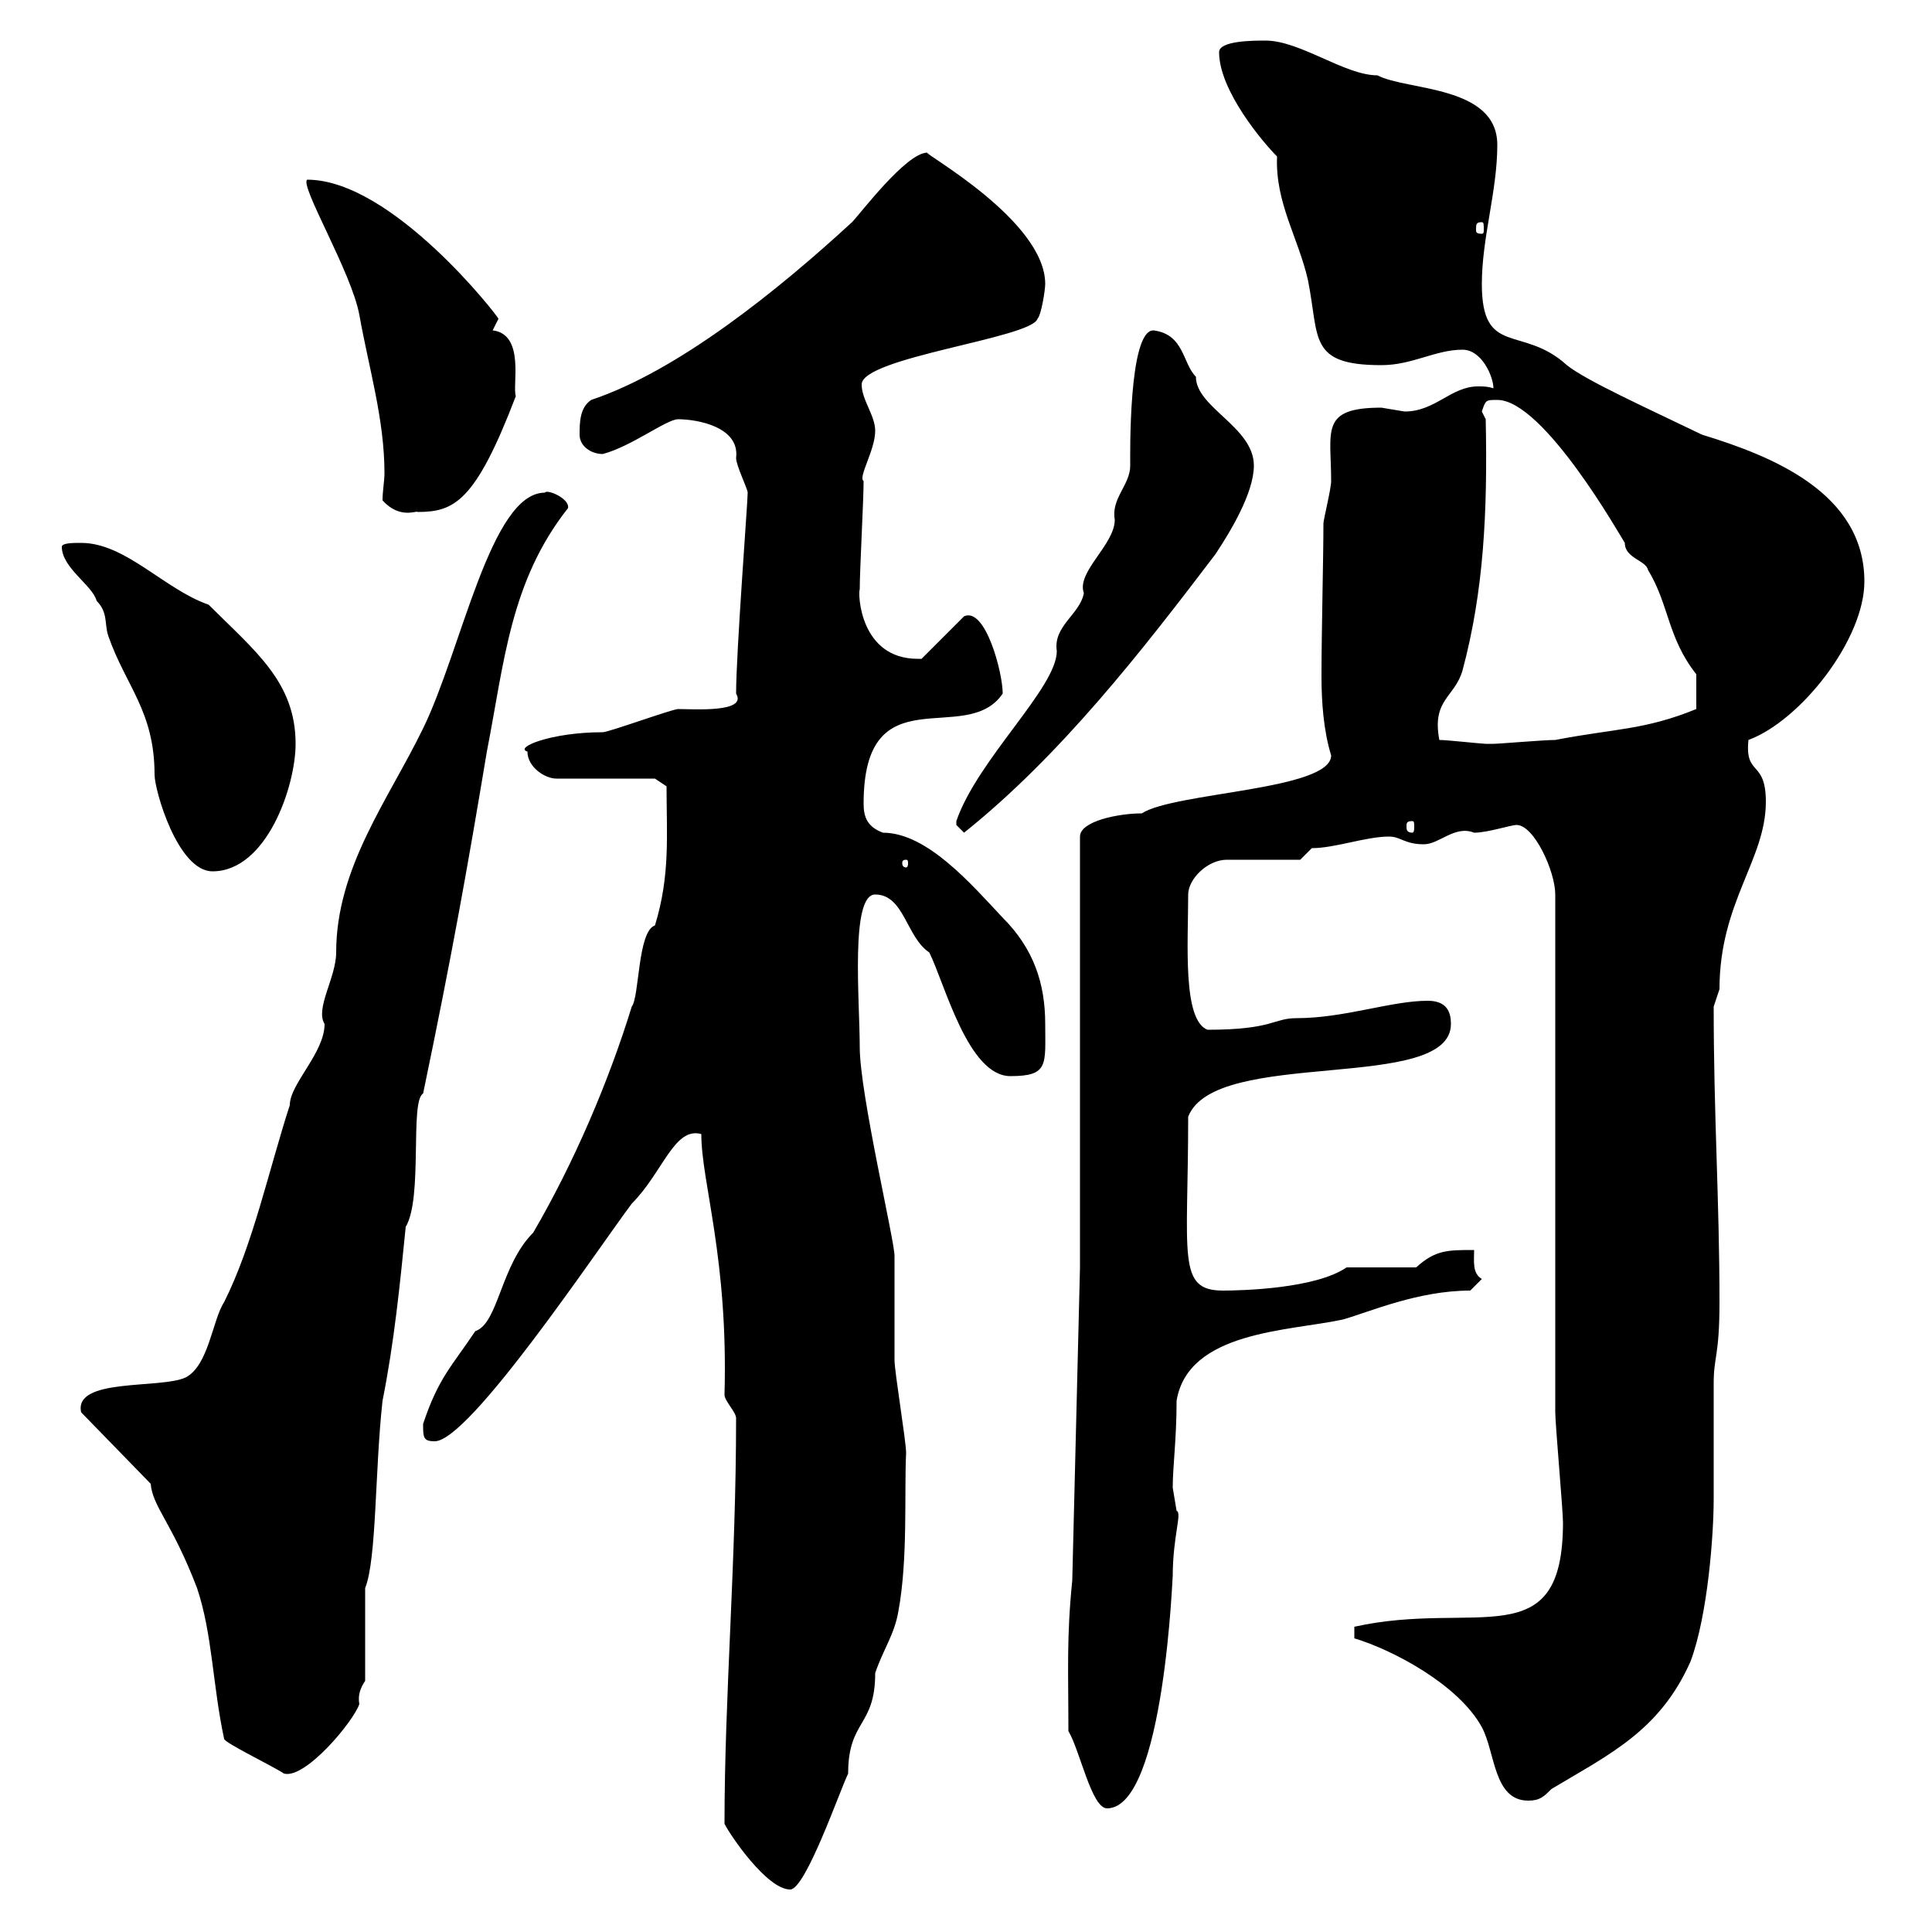 <svg xmlns="http://www.w3.org/2000/svg" xmlns:xlink="http://www.w3.org/1999/xlink" width="300" height="300"><path d="M112.50 283.20C113.40 285 119.10 293.40 122.70 293.40C125.10 293.40 130.50 277.80 131.70 275.40C131.70 267 135.90 268.20 135.90 259.80C137.10 256.20 138.90 253.80 139.50 250.20C141 242.10 140.40 231.90 140.70 225.60C140.70 223.80 138.90 213 138.90 211.20C138.90 209.40 138.90 196.80 138.90 195C138.90 192.60 133.50 169.80 133.50 162.60C133.50 155.40 132 138.90 135.90 138.90C140.40 138.90 140.70 145.50 144.30 147.90C146.70 152.70 150.30 167.10 156.90 167.10C162.90 167.10 162.30 165.30 162.30 159C162.30 152.70 160.50 147.30 155.70 142.50C150.90 137.40 144 129.30 137.10 129.30C134.70 128.40 134.10 126.90 134.10 124.80C134.10 104.40 150 116.10 155.70 107.70C155.70 104.40 153 94.20 149.70 95.70L143.10 102.30C143.10 102.30 142.50 102.30 142.50 102.30C133.50 102.30 133.20 92.10 133.50 91.50C133.50 88.50 134.10 77.70 134.10 74.70C133.20 74.10 135.90 69.90 135.90 66.90C135.90 64.50 133.80 62.10 133.80 59.70C133.80 55.50 160.20 52.50 161.10 49.50C161.70 48.90 162.30 45 162.30 44.10C162.30 34.20 143.10 23.70 144 23.70C140.70 23.70 133.50 33.30 132.30 34.50C120.90 45 105.30 57.60 91.80 62.10C90 63.30 90 65.70 90 67.50C90 69.30 91.80 70.50 93.60 70.50C98.10 69.30 103.50 65.10 105.30 65.10C108.30 65.10 114.90 66.30 114.30 71.10C114.30 72.30 116.10 75.90 116.10 76.50C116.10 78 114.30 101.40 114.30 107.70C116.10 110.70 107.70 110.10 105.30 110.10C104.40 110.10 94.50 113.70 93.60 113.70C85.50 113.70 79.80 116.10 81.90 116.70C81.90 119.10 84.60 120.90 86.40 120.90L101.70 120.90L103.50 122.10C103.50 129.60 104.10 135.90 101.70 143.70C99 144.60 99.30 154.80 98.10 156.30C94.50 168 89.10 180.60 82.80 191.40C77.70 196.50 77.40 205.50 73.80 206.70C70.20 212.10 68.10 213.90 65.70 221.10C65.70 223.20 65.70 223.80 67.50 223.80C72.90 223.80 92.70 194.10 98.10 186.90C102.90 182.10 104.70 174.90 108.90 176.10C108.90 183.60 113.10 195.30 112.50 216.60C112.50 217.50 114.30 219.30 114.30 220.20C114.30 242.70 112.50 263.40 112.50 283.20ZM165.90 268.80C167.70 271.80 169.50 280.80 171.90 280.80C180.90 280.80 182.10 243.30 182.10 244.80C182.10 238.50 183.60 234.90 182.70 234.60C182.70 234.60 182.10 231 182.10 231C182.10 227.70 182.70 223.50 182.70 217.50C184.50 206.70 200.10 206.70 208.50 204.90C212.70 203.70 220.20 200.40 228.30 200.40C228.30 200.40 230.10 198.60 230.10 198.60C228.60 197.70 228.90 195.90 228.90 194.10C224.70 194.10 222.90 194.10 219.90 196.80L209.10 196.80C204.30 200.10 192.90 200.40 189.90 200.40C182.70 200.40 184.50 195 184.50 173.40C188.70 162.60 225.30 169.80 225.30 159C225.30 157.20 224.70 155.40 221.70 155.40C216 155.40 208.80 158.10 201.30 158.10C197.70 158.10 197.70 159.90 187.50 159.90C183.60 158.40 184.50 146.40 184.50 138.90C184.50 136.50 187.50 133.50 190.50 133.50L201.90 133.50L203.70 131.70C207.30 131.70 212.10 129.90 215.70 129.90C217.50 129.90 218.10 131.10 221.10 131.10C223.50 131.10 225.90 128.10 228.90 129.30C231 129.30 234.60 128.10 235.50 128.10C238.20 128.10 241.50 135.30 241.50 138.90C241.50 150.90 241.50 207.60 241.50 219.30C241.50 221.10 242.70 234.60 242.70 236.40C242.70 257.40 229.20 248.40 210.30 252.60C210.30 253.80 210.30 254.40 210.30 254.40C216.30 256.20 226.50 261.60 230.10 268.20C232.20 272.10 231.90 279.60 237.30 279.60C239.10 279.60 239.70 279 240.90 277.80C249.90 272.40 257.70 268.80 262.50 258C265.20 250.80 266.10 238.20 266.10 232.80C266.10 231 266.10 216.60 266.10 214.80C266.10 210.60 267 210.60 267 202.20C267 186.30 266.10 173.40 266.10 156.30C266.10 156.30 267 153.60 267 153.60C267 140.10 274.20 133.50 274.20 124.50C274.20 117.90 270.90 120.60 271.50 114.90C279.60 111.90 289.50 99.30 289.50 90.30C289.50 76.50 275.10 70.80 264.30 67.50C255.60 63.30 246.30 59.10 243.30 56.70C236.40 50.40 230.10 55.50 230.10 44.10C230.10 36.90 232.50 29.70 232.50 22.50C232.50 13.20 218.40 14.10 213.90 11.70C208.80 11.70 201.90 6.30 196.50 6.30C194.70 6.30 189.30 6.30 189.30 8.10C189.30 14.10 196.20 22.20 198.30 24.30C198 31.50 201.60 36.90 203.10 43.50C204.90 52.50 203.10 56.70 214.50 56.70C219.30 56.70 222.90 54.30 227.10 54.30C230.10 54.30 231.90 58.50 231.90 60.30C231 60 230.40 60 229.50 60C225.30 60 222.90 63.90 218.10 63.90C218.10 63.90 214.50 63.30 214.50 63.30C204.90 63.30 206.70 66.90 206.70 74.70C206.70 75.90 205.50 80.70 205.50 81.30C205.50 86.70 205.20 98.10 205.20 105C205.20 108.90 205.50 113.40 206.70 117.30C206.70 122.70 182.40 123 177.30 126.30C173.70 126.30 167.70 127.50 167.70 129.90L167.70 196.80L166.50 245.40C165.60 254.40 165.90 259.20 165.90 268.80ZM23.40 230.40C23.70 234 26.70 236.40 30.60 246.60C33 253.80 33 261.60 34.80 270C34.80 270.60 42.30 274.20 44.10 275.40C47.40 276.30 54.90 267.30 55.80 264.60C55.50 263.10 56.10 261.90 56.70 261L56.70 246.60C58.50 242.10 58.20 228.30 59.40 217.50C61.20 208.50 62.10 199.50 63 190.50C65.70 186 63.60 171 65.70 169.80C70.20 148.20 72.60 134.70 75.60 116.70C78.30 102.90 79.20 90.30 88.20 78.90C88.50 77.40 84.90 75.90 84.60 76.50C76.20 76.50 71.70 100.80 65.70 113.10C60.30 124.20 52.20 134.70 52.20 147.90C52.20 151.80 48.90 156.60 50.40 159C50.40 163.50 45 168.30 45 171.60C41.70 181.80 39.30 193.20 34.80 202.20C33 204.90 32.40 212.10 28.80 213.90C24.90 215.70 11.40 213.90 12.60 219.30ZM9.60 84.90C9.60 88.20 14.40 90.90 15 93.30C16.80 95.10 16.20 96.90 16.80 98.70C19.50 106.50 24 110.40 24 120.30C24 122.70 27.60 135.30 33 135.30C41.40 135.30 45.90 122.10 45.90 115.50C45.90 105.90 39.60 101.10 32.40 93.90C25.50 91.50 19.50 84.30 12.60 84.30C11.40 84.30 9.60 84.30 9.60 84.90ZM140.70 133.50C141 133.50 141 133.80 141 134.10C141 134.10 141 134.70 140.70 134.70C140.10 134.70 140.10 134.10 140.10 134.10C140.10 133.80 140.10 133.50 140.70 133.50ZM148.50 128.10C148.50 128.10 149.70 129.30 149.70 129.30C164.70 117.30 177.30 101.10 188.70 86.10C191.10 82.50 194.70 76.50 194.70 72.30C194.70 66.30 185.70 63.30 185.70 58.50C183.60 56.40 183.90 51.90 179.10 51.30C175.20 51.30 175.50 70.80 175.50 72.30C175.50 75.30 172.50 77.40 173.10 80.70C173.10 84.60 167.10 88.80 168.30 92.10C167.70 95.40 163.50 97.20 164.10 101.10C164.10 106.80 151.80 117.90 148.50 127.50C148.50 127.50 148.50 127.50 148.50 128.10ZM219.30 127.50C219.60 127.50 219.60 127.80 219.60 128.40C219.60 128.70 219.60 129.30 219.30 129.30C218.40 129.30 218.40 128.70 218.40 128.40C218.40 127.80 218.40 127.50 219.30 127.50ZM223.50 114.90C222.30 108.60 225.90 108.30 227.10 104.10C230.40 91.80 231 79.50 230.70 65.10L230.10 63.90C230.70 62.10 230.70 62.10 232.50 62.10C239.70 62.10 251.70 83.40 252.30 84.30C252.30 86.70 255.60 87 255.90 88.50C259.20 93.90 258.90 99 263.40 104.70C263.40 105.90 263.40 108.60 263.40 110.10C255.30 113.40 250.80 113.10 241.50 114.90C239.70 114.90 232.80 115.50 231.90 115.50C231.90 115.50 230.70 115.50 230.70 115.50C230.10 115.50 224.70 114.90 223.50 114.90ZM59.40 77.70C62.10 80.70 64.80 79.20 64.80 79.50C70.50 79.50 73.80 78 80.10 61.50C79.50 60 81.60 51.90 76.50 51.30C76.50 51.30 77.40 49.50 77.40 49.50C77.40 49.20 60.90 27.90 47.70 27.90C46.50 28.80 54.60 42.30 55.80 48.90C57.30 57.30 59.70 65.10 59.70 73.50C59.70 74.70 59.40 76.20 59.40 77.70ZM230.10 34.50C230.40 34.50 230.40 34.80 230.40 35.70C230.40 36 230.40 36.30 230.10 36.30C229.20 36.30 229.20 36 229.20 35.70C229.20 34.80 229.20 34.50 230.10 34.50Z"/></svg>